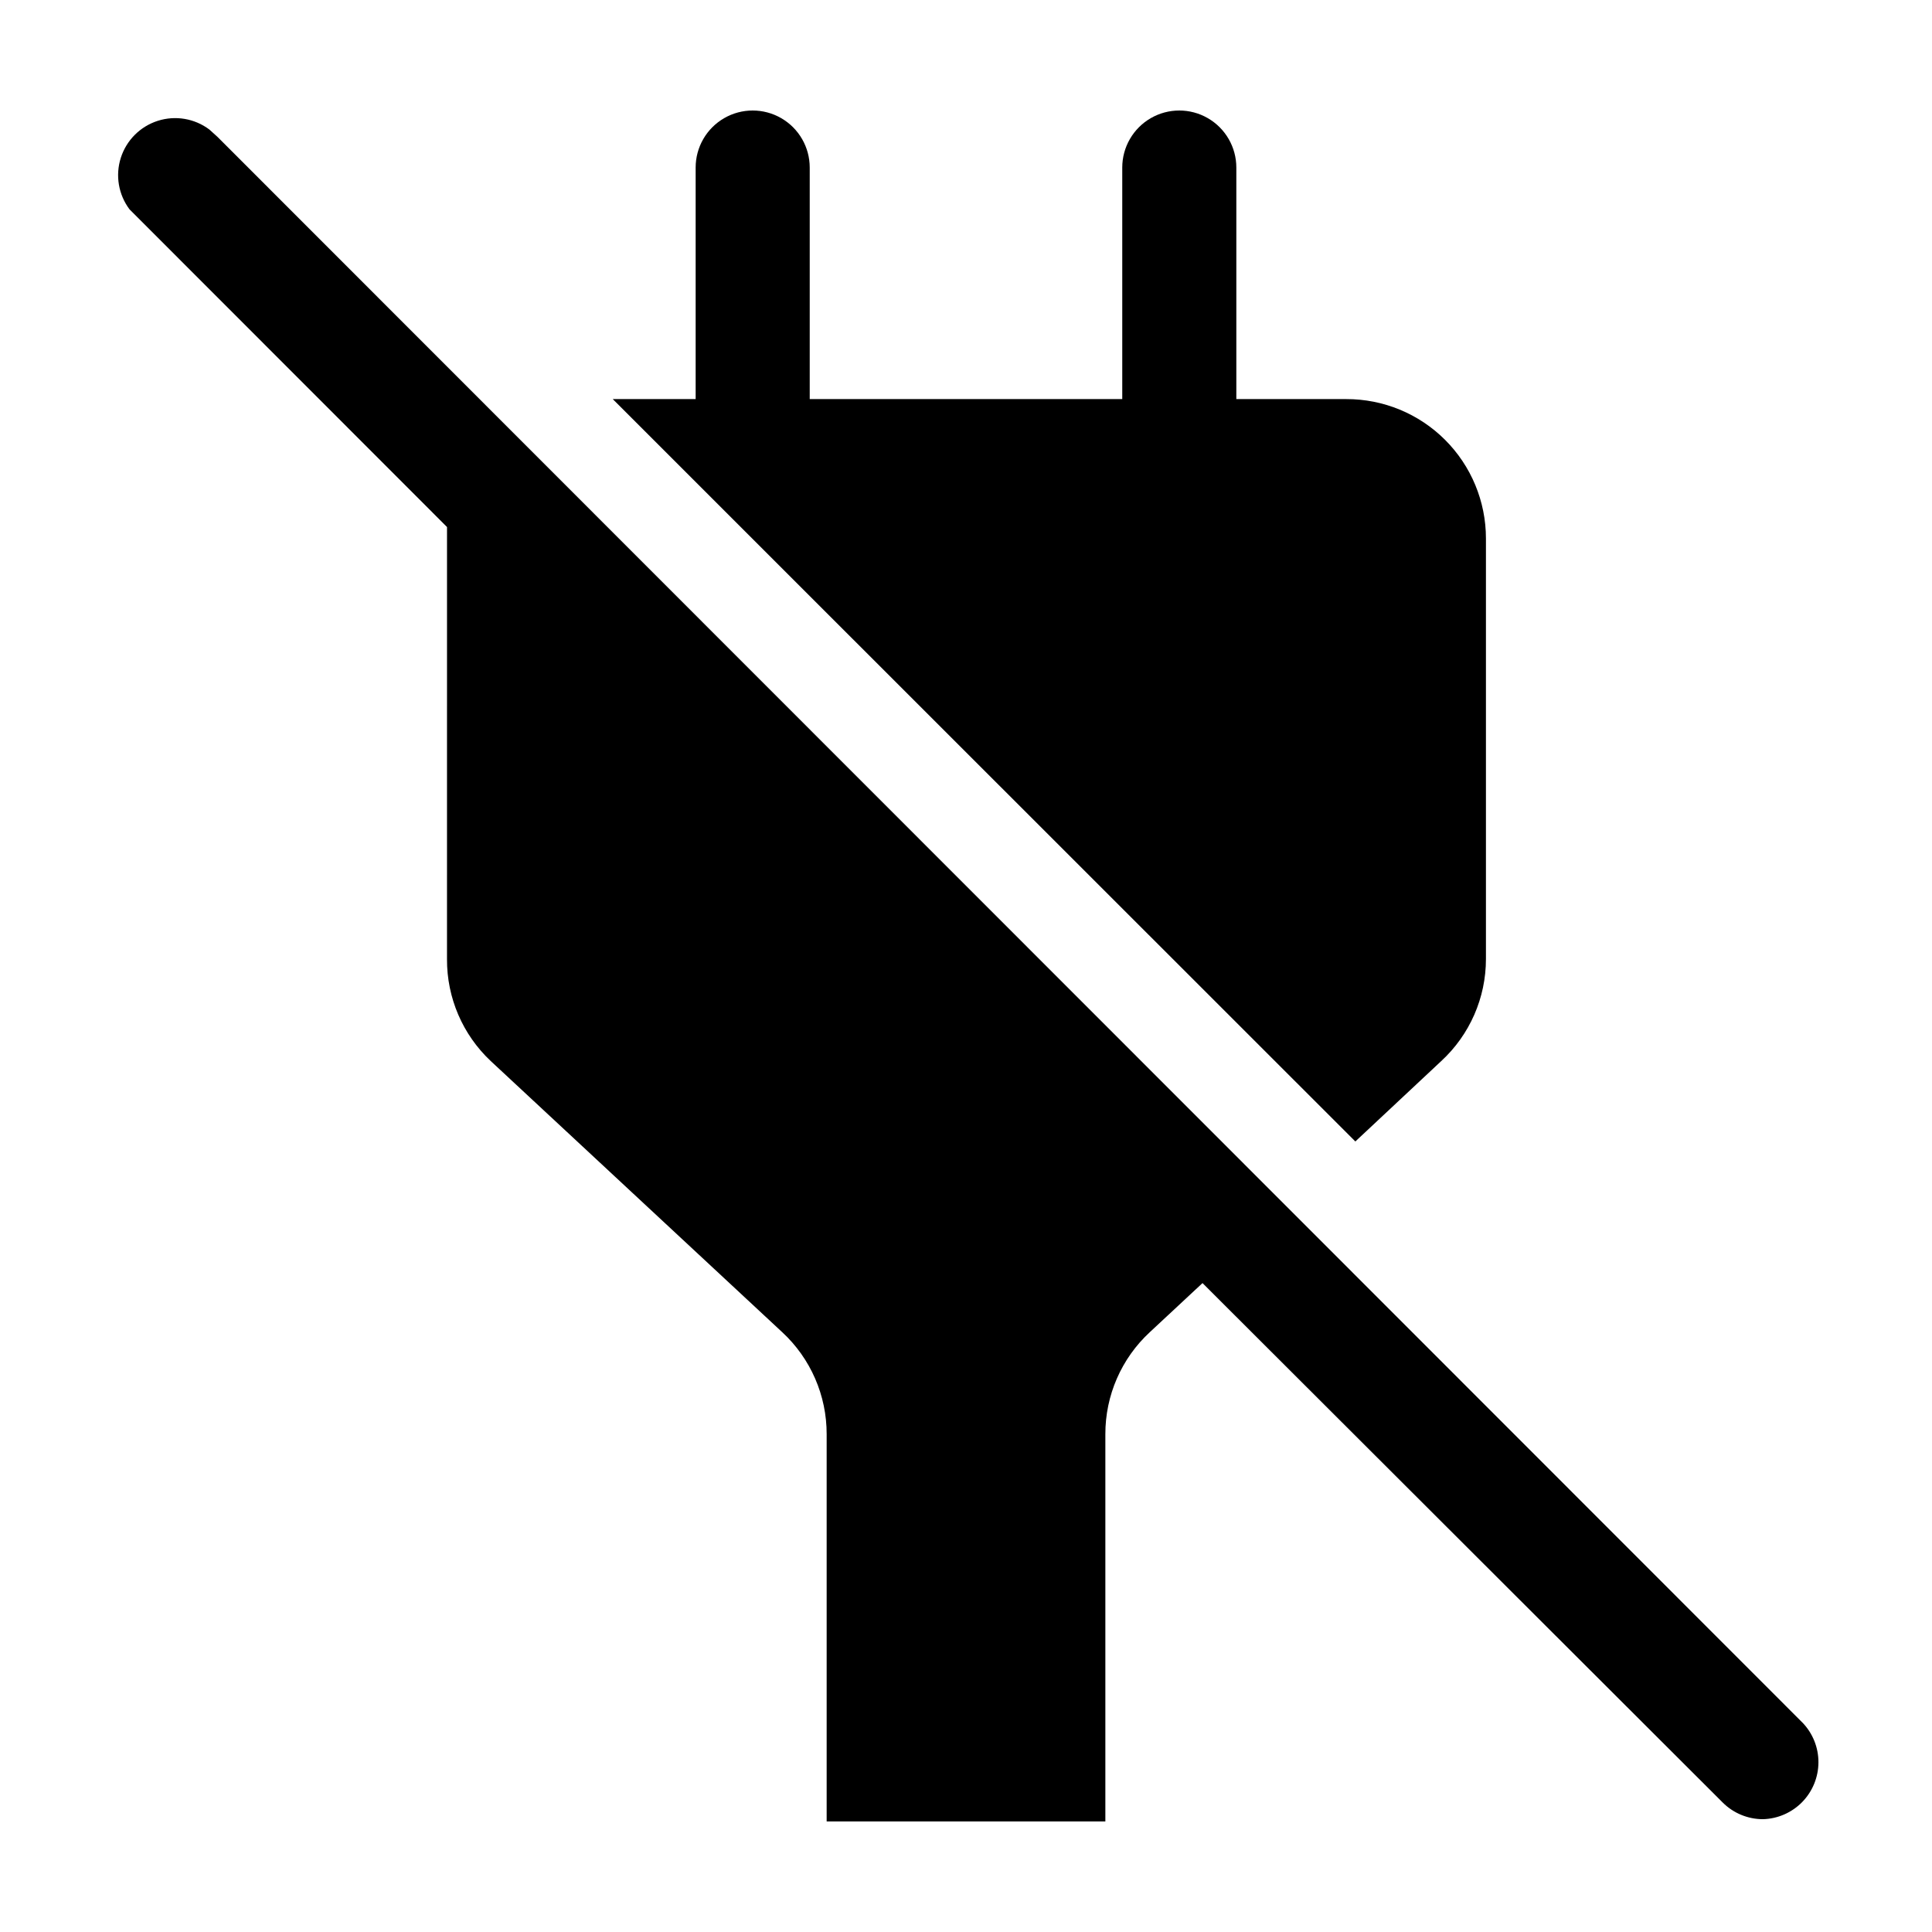 <?xml version="1.0" encoding="UTF-8"?>
<!-- Uploaded to: ICON Repo, www.svgrepo.com, Generator: ICON Repo Mixer Tools -->
<svg fill="#000000" width="800px" height="800px" version="1.1" viewBox="144 144 512 512" xmlns="http://www.w3.org/2000/svg">
 <g>
  <path d="m358.59 301.96 144.59 144.54 22.77-21.312c7.555-6.965 11.848-16.777 11.84-27.055v-111.44c0-9.812-3.902-19.219-10.852-26.148-6.945-6.93-16.367-10.809-26.176-10.781h-29.121v-61.363c0-5.398-2.883-10.391-7.559-13.09-4.676-2.699-10.438-2.699-15.113 0-4.676 2.699-7.559 7.691-7.559 13.09v61.363h-82.824v-61.363c0-5.398-2.883-10.391-7.559-13.09-4.676-2.699-10.438-2.699-15.113 0-4.676 2.699-7.559 7.691-7.559 13.09v61.363h-21.965z"/>
  <path d="m621.68 600.52-420.08-420.28-2.117-1.914c-3.91-2.938-9.004-3.797-13.664-2.309s-8.312 5.141-9.801 9.801-0.629 9.754 2.309 13.664l84.137 84.188v3.023l-0.004 111.49c-0.055 10.223 4.141 20.004 11.59 27.004l77.234 71.844c7.539 6.973 11.812 16.785 11.789 27.055v102.62h73.859v-102.62c-0.027-10.27 4.246-20.082 11.789-27.055l13.957-13 137.84 137.64c2.832 2.836 6.672 4.43 10.68 4.434 3.926-0.105 7.66-1.738 10.406-4.547 2.742-2.812 4.285-6.582 4.301-10.508 0.016-3.93-1.504-7.711-4.227-10.539z"/>
 </g>
</svg>